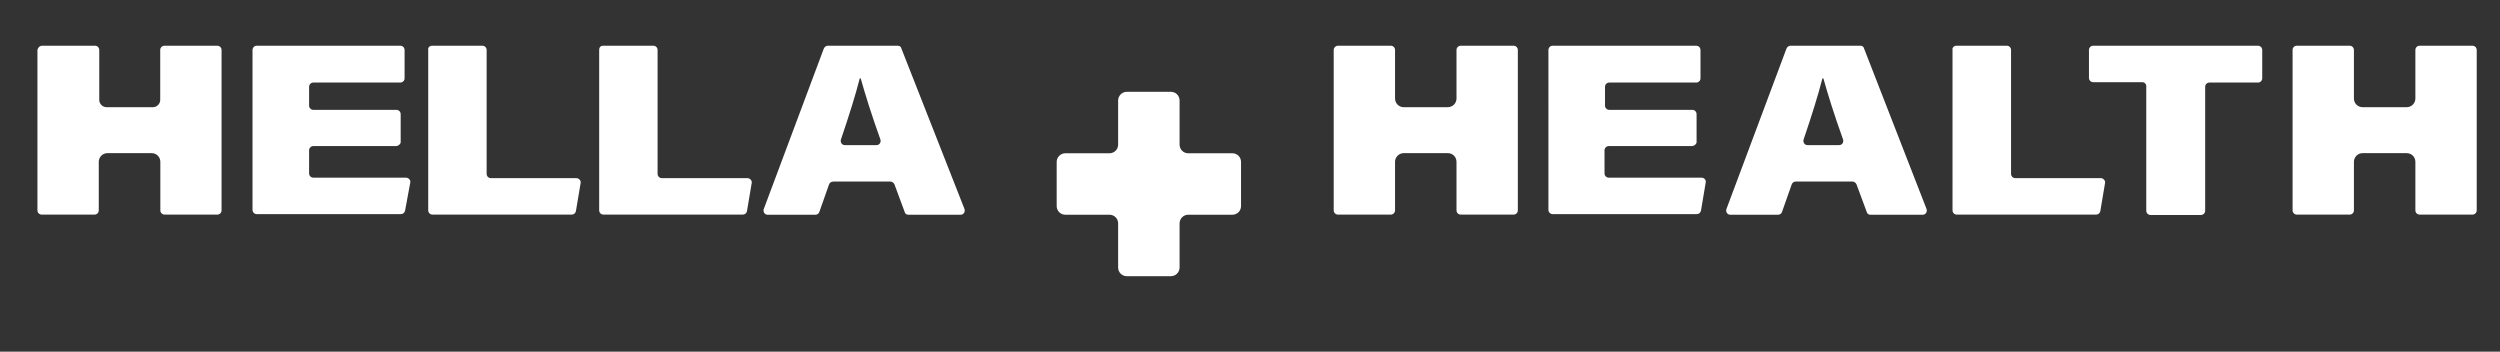 <?xml version="1.0" encoding="utf-8"?>
<!-- Generator: Adobe Illustrator 25.4.1, SVG Export Plug-In . SVG Version: 6.00 Build 0)  -->
<svg version="1.1" id="Layer_1" xmlns="http://www.w3.org/2000/svg" xmlns:xlink="http://www.w3.org/1999/xlink" x="0px" y="0px"
	 viewBox="0 0 2050.3 288.4" style="enable-background:new 0 0 2050.3 288.4;" xml:space="preserve">
<rect x="0" y="0" width="2050.3" height="288.4" fill="#333333" stroke="none"/>
<style type="text/css">
	.st0{fill:#FFFFFF;}
</style>
<g>
	<g>
		<path class="st0" d="M324.8,119.8H257c-2,0-3.5,1.6-3.5,3.5v18.9c0,2,1.6,3.5,3.5,3.5h76c2,0,3.9,2,3.5,3.9l-4.3,23.2
			c-0.4,1.6-1.6,2.8-3.5,2.8H210.6c-2,0-3.5-1.6-3.5-3.5V41c0-2,1.6-3.5,3.5-3.5h117.7c2,0,3.5,1.6,3.5,3.5v23.2
			c0,2-1.6,3.5-3.5,3.5H257c-2,0-3.5,1.6-3.5,3.5v15.4c0,2,1.6,3.5,3.5,3.5h68.1c2,0,3.5,1.6,3.5,3.5V117
			C328.3,118.2,326.7,119.8,324.8,119.8z"/>
		<path class="st0" d="M354.3,37.5h41.3c2,0,3.5,1.6,3.5,3.5v101.6c0,2,1.6,3.5,3.5,3.5h70.1c2,0,3.9,2,3.5,3.9l-3.9,23.2
			c-0.4,1.6-1.6,2.8-3.5,2.8H354.7c-2,0-3.5-1.6-3.5-3.5V41C350.8,39.1,352.3,37.5,354.3,37.5z"/>
		<path class="st0" d="M494.5,37.5h41.3c2,0,3.5,1.6,3.5,3.5v101.6c0,2,1.6,3.5,3.5,3.5H613c2,0,3.9,2,3.5,3.9l-3.9,23.2
			c-0.4,1.6-1.6,2.8-3.5,2.8H494.9c-2,0-3.5-1.6-3.5-3.5V41C491.3,39.1,492.5,37.5,494.5,37.5z"/>
		<path class="st0" d="M679.9,151.3l-7.9,22.4c-0.4,1.6-2,2.4-3.1,2.4h-39.4c-2.4,0-3.9-2.4-3.1-4.7l49.2-131.5
			c0.4-1.2,2-2.4,3.1-2.4h57.5c1.6,0,2.8,0.8,3.1,2.4L791,171.4c0.8,2.4-0.8,4.7-3.1,4.7h-42.9c-1.6,0-2.8-0.8-3.1-2.4l-8.3-22.4
			c-0.4-1.2-2-2.4-3.2-2.4h-46.9C681.5,148.9,680.3,150.1,679.9,151.3z M718.9,119c2.4,0,3.9-2.4,3.1-4.7
			c-7.1-19.7-12.6-37.4-16.1-50h-0.8c-3.5,13.8-9.1,31.5-15.4,50c-0.8,2.4,0.8,4.7,3.1,4.7H718.9z"/>
		<path class="st0" d="M1387.5,119.8h-68.1c-2,0-3.5,1.6-3.5,3.5v18.9c0,2,1.6,3.5,3.5,3.5h76c2.4,0,3.9,2,3.5,3.9l-3.9,23.2
			c-0.4,1.6-1.6,2.8-3.5,2.8h-118.1c-2,0-3.5-1.6-3.5-3.5V41c0-2,1.6-3.5,3.5-3.5h117.7c2,0,3.5,1.6,3.5,3.5v23.2
			c0,2-1.6,3.5-3.5,3.5h-71.3c-2,0-3.5,1.6-3.5,3.5v15.4c0,2,1.6,3.5,3.5,3.5h68.1c2,0,3.5,1.6,3.5,3.5V117
			C1391.1,118.2,1389.5,119.8,1387.5,119.8z"/>
		<path class="st0" d="M1469.4,151.3l-7.9,22.4c-0.4,1.6-2,2.4-3.1,2.4H1419c-2.4,0-3.9-2.4-3.1-4.7l49.2-131.5
			c0.4-1.2,2-2.4,3.1-2.4h57.5c1.6,0,2.8,0.8,3.1,2.4l51.2,131.5c0.8,2.4-0.8,4.7-3.1,4.7H1534c-1.6,0-2.7-0.8-3.1-2.4l-8.3-22.4
			c-0.4-1.2-2-2.4-3.1-2.4h-46.9C1471,148.9,1469.8,150.1,1469.4,151.3z M1508.4,119c2.4,0,3.9-2.4,3.1-4.7
			c-7.1-19.7-12.6-37.4-16.1-50h-0.8c-3.5,13.8-9.1,31.5-15.4,50c-0.8,2.4,0.8,4.7,3.1,4.7H1508.4z"/>
		<path class="st0" d="M1604.5,37.5h41.3c2,0,3.5,1.6,3.5,3.5v101.6c0,2,1.6,3.5,3.5,3.5h70.1c2,0,3.9,2,3.5,3.9l-3.9,23.2
			c-0.4,1.6-1.6,2.8-3.5,2.8h-114.2c-2,0-3.5-1.6-3.5-3.5V41C1600.9,39.1,1602.5,37.5,1604.5,37.5z"/>
		<path class="st0" d="M1756.9,67.4h-40.2c-2,0-3.5-1.6-3.5-3.5V41c0-2,1.6-3.5,3.5-3.5h135.1c2,0,3.5,1.6,3.5,3.5v23.2
			c0,2-1.6,3.5-3.5,3.5H1812c-2,0-3.5,1.6-3.5,3.5v101.6c0,2-1.6,3.5-3.5,3.5h-41.3c-2,0-3.5-1.6-3.5-3.5V71
			C1760.4,69,1758.8,67.4,1756.9,67.4z"/>
		<path class="st0" d="M967.4,118.6V82.4c0-3.9-3.1-7.1-7.1-7.1h-36.2c-3.9,0-7.1,3.2-7.1,7.1v36.2c0,3.9-3.1,7.1-7.1,7.1h-36.2
			c-3.9,0-7.1,3.2-7.1,7.1V169c0,3.9,3.1,7.1,7.1,7.1h36.2c3.9,0,7.1,3.1,7.1,7.1v36.2c0,3.9,3.1,7.1,7.1,7.1h36.2
			c3.9,0,7.1-3.2,7.1-7.1v-36.2c0-3.9,3.2-7.1,7.1-7.1h36.2c3.9,0,7.1-3.1,7.1-7.1v-36.2c0-3.9-3.1-7.1-7.1-7.1h-36.2
			C970.5,125.7,967.4,122.5,967.4,118.6z"/>
		<path class="st0" d="M34.6,37.5h43.3c2,0,3.5,1.6,3.5,3.5v41c0,3.2,2.8,5.9,5.9,5.9h38.2c3.2,0,5.9-2.8,5.9-5.9V41
			c0-2,1.6-3.5,3.5-3.5h43.3c2,0,3.5,1.6,3.5,3.5v131.5c0,2-1.6,3.5-3.5,3.5H135c-2,0-3.5-1.6-3.5-3.5v-39.8c0-3.9-3.1-7.1-7.1-7.1
			H88.1c-3.9,0-7.1,3.2-7.1,7.1v39.8c0,2-1.6,3.5-3.5,3.5H34.2c-2,0-3.5-1.6-3.5-3.5V41C31,39.1,32.6,37.5,34.6,37.5z"/>
		<path class="st0" d="M1097.3,37.5h43.3c2,0,3.5,1.6,3.5,3.5v39.8c0,3.9,3.1,7.1,7.1,7.1h36.2c3.9,0,7.1-3.2,7.1-7.1V41
			c0-2,1.6-3.5,3.5-3.5h43.3c2,0,3.5,1.6,3.5,3.5v131.5c0,2-1.6,3.5-3.5,3.5h-43.3c-2,0-3.5-1.6-3.5-3.5v-39.8
			c0-3.9-3.1-7.1-7.1-7.1h-36.2c-3.9,0-7.1,3.2-7.1,7.1v39.8c0,2-1.6,3.5-3.5,3.5h-43.3c-2,0-3.5-1.6-3.5-3.5V41
			C1093.8,39.1,1095.4,37.5,1097.3,37.5z"/>
		<path class="st0" d="M1883.7,37.5h43.3c2,0,3.5,1.6,3.5,3.5v39.8c0,3.9,3.1,7.1,7.1,7.1h36.2c3.9,0,7.1-3.2,7.1-7.1V41
			c0-2,1.6-3.5,3.5-3.5h43.3c2,0,3.5,1.6,3.5,3.5v131.5c0,2-1.6,3.5-3.5,3.5h-43.3c-2,0-3.5-1.6-3.5-3.5v-39.8
			c0-3.9-3.1-7.1-7.1-7.1h-36.2c-3.9,0-7.1,3.2-7.1,7.1v39.8c0,2-1.6,3.5-3.5,3.5h-43.3c-2,0-3.5-1.6-3.5-3.5V41
			C1880.1,39.1,1881.7,37.5,1883.7,37.5z"/>
	</g>
</g>
</svg>
